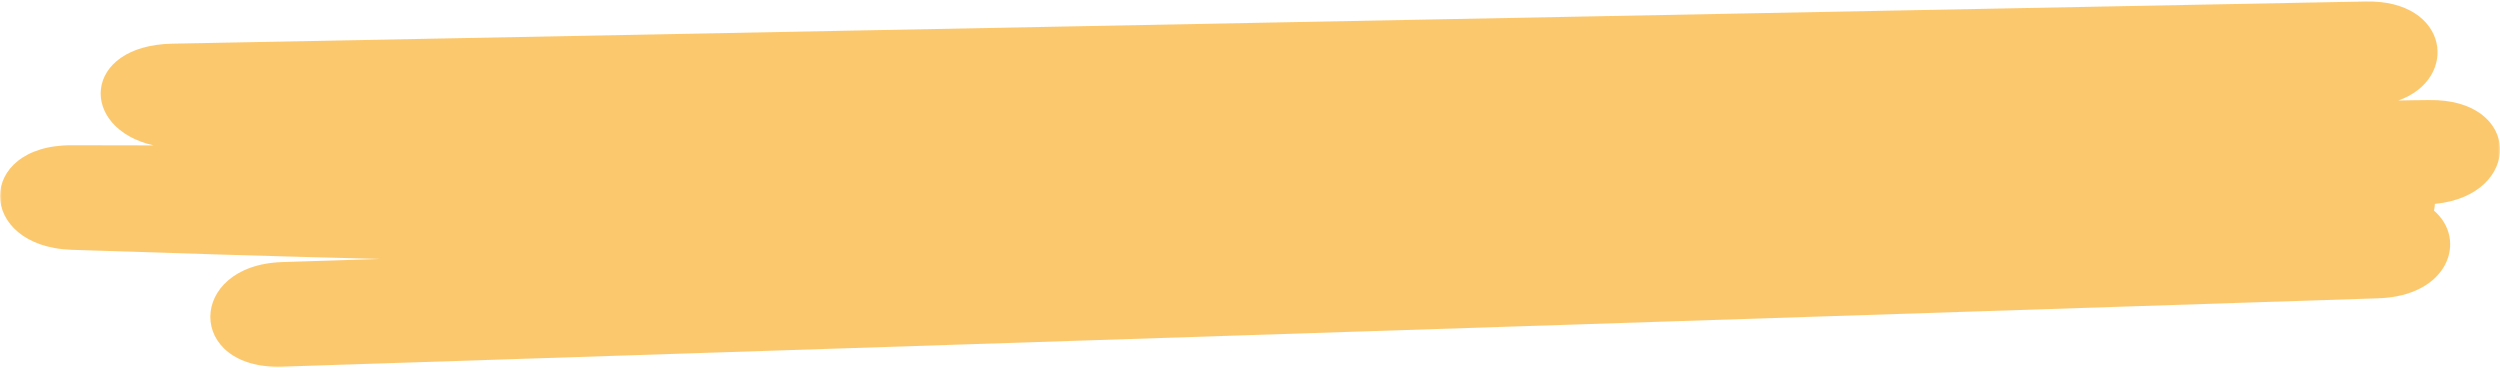 <svg width="726" height="107" viewBox="0 0 726 107" fill="none" xmlns="http://www.w3.org/2000/svg">
<g opacity="0.7">
<mask id="mask0_385_61" style="mask-type:luminance" maskUnits="userSpaceOnUse" x="0" y="0" width="726" height="107">
<path d="M726 0H0V107H726V0Z" fill="white"/>
</mask>
<g mask="url(#mask0_385_61)">
<path d="M690.702 86.622C711.095 85.97 716.606 69.592 706.834 61.164C706.968 60.513 707.033 59.861 707.095 59.209C732.672 56.733 732.541 28.538 705.196 29.06C702.307 29.103 699.425 29.103 696.474 29.19C714.311 22.848 711.23 -0.047 687.028 0.431C474.677 4.515 262.391 8.598 50.039 12.682C23.806 13.203 22.822 37.271 44.595 42.223C36.66 42.223 28.79 42.223 20.855 42.18C-7.083 42.049 -6.82 71.634 20.855 72.546C50.694 73.545 80.468 74.458 110.308 75.196C100.864 75.5 91.421 75.805 81.911 76.109C54.236 77.021 54.039 107.387 81.911 106.475C284.884 99.872 487.792 93.225 690.767 86.622H690.702Z" fill="#FBB130"/>
</g>
</g>
</svg>
